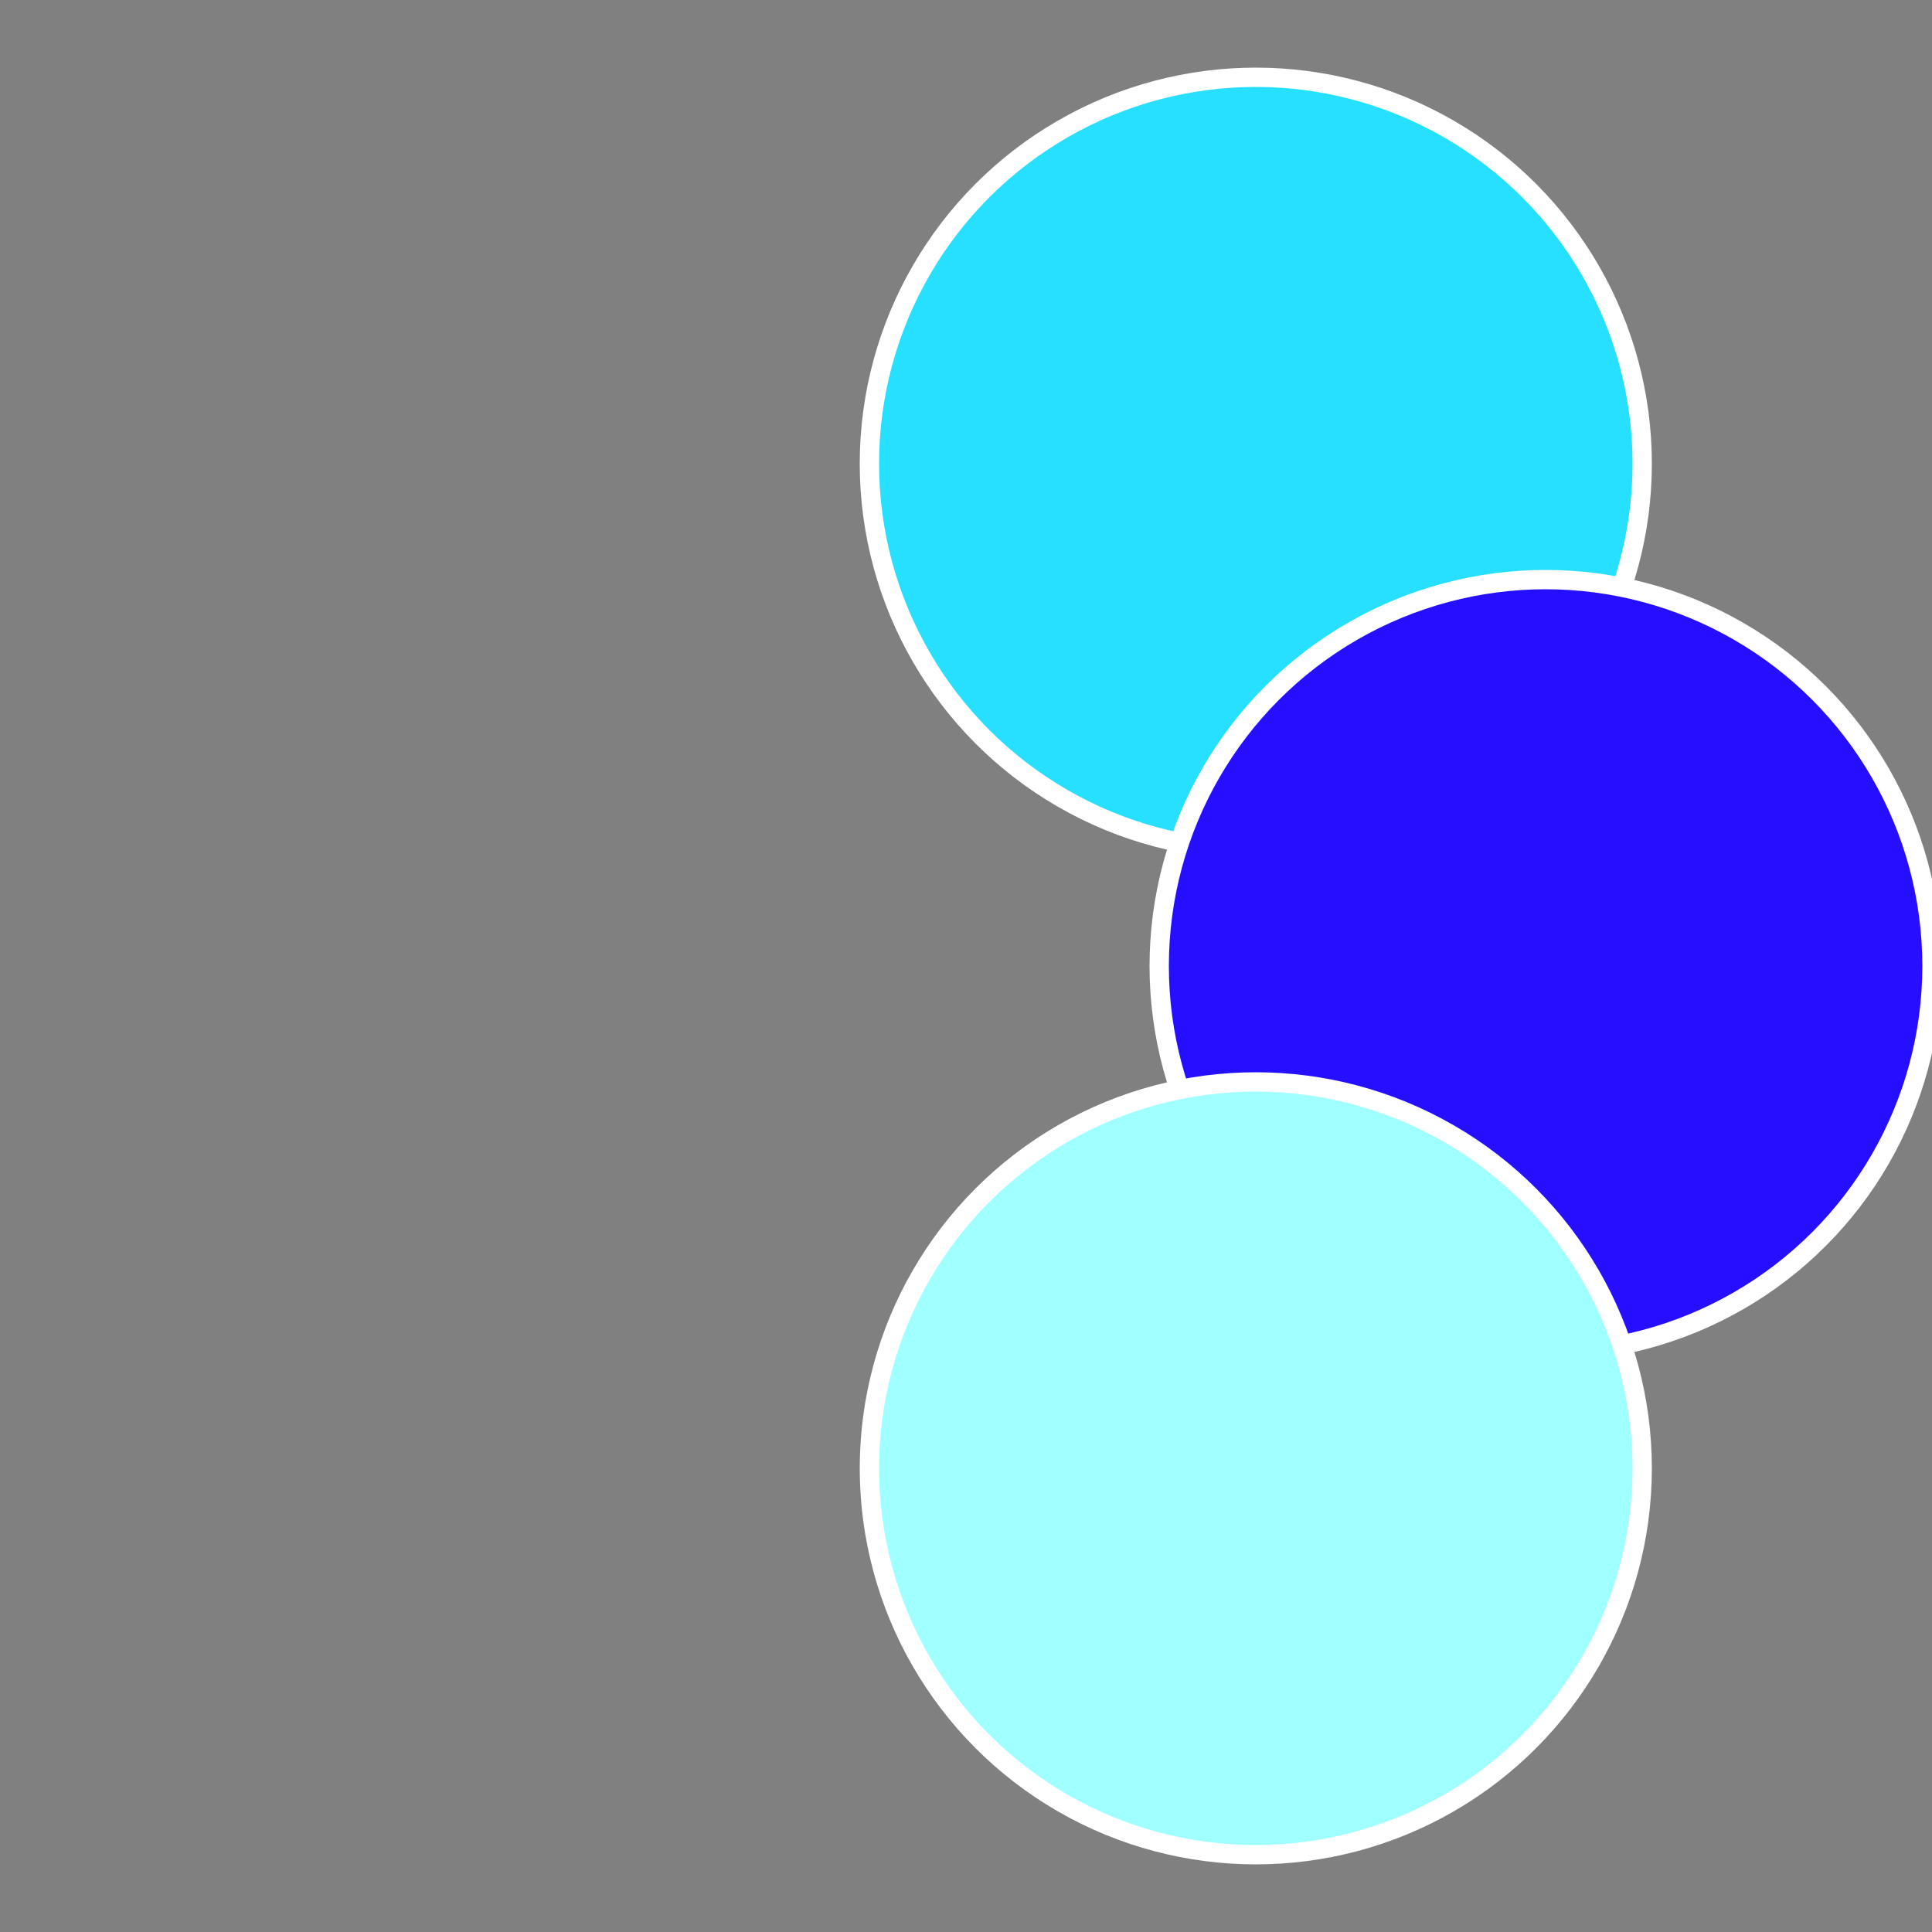 <?xml version="1.0" standalone="no"?>
<svg width="500" height="500" viewBox="-1 -1 2 2" xmlns="http://www.w3.org/2000/svg">
 
                <rect x="-1" y="-1" width="2" height="2" fill="#808080" stroke="none"/>
 
                <circle cx="0.3" cy="-0.52" r="0.4" fill="#27dffffffffffffff19f6" stroke="#fff" stroke-width="1%" />
             
                <circle cx="0.6" cy="0" r="0.4" fill="#260ffffffffffffff1927d" stroke="#fff" stroke-width="1%" />
             
                <circle cx="0.3" cy="0.52" r="0.4" fill="#a0ffffffffffffff1927d" stroke="#fff" stroke-width="1%" />
            </svg>
